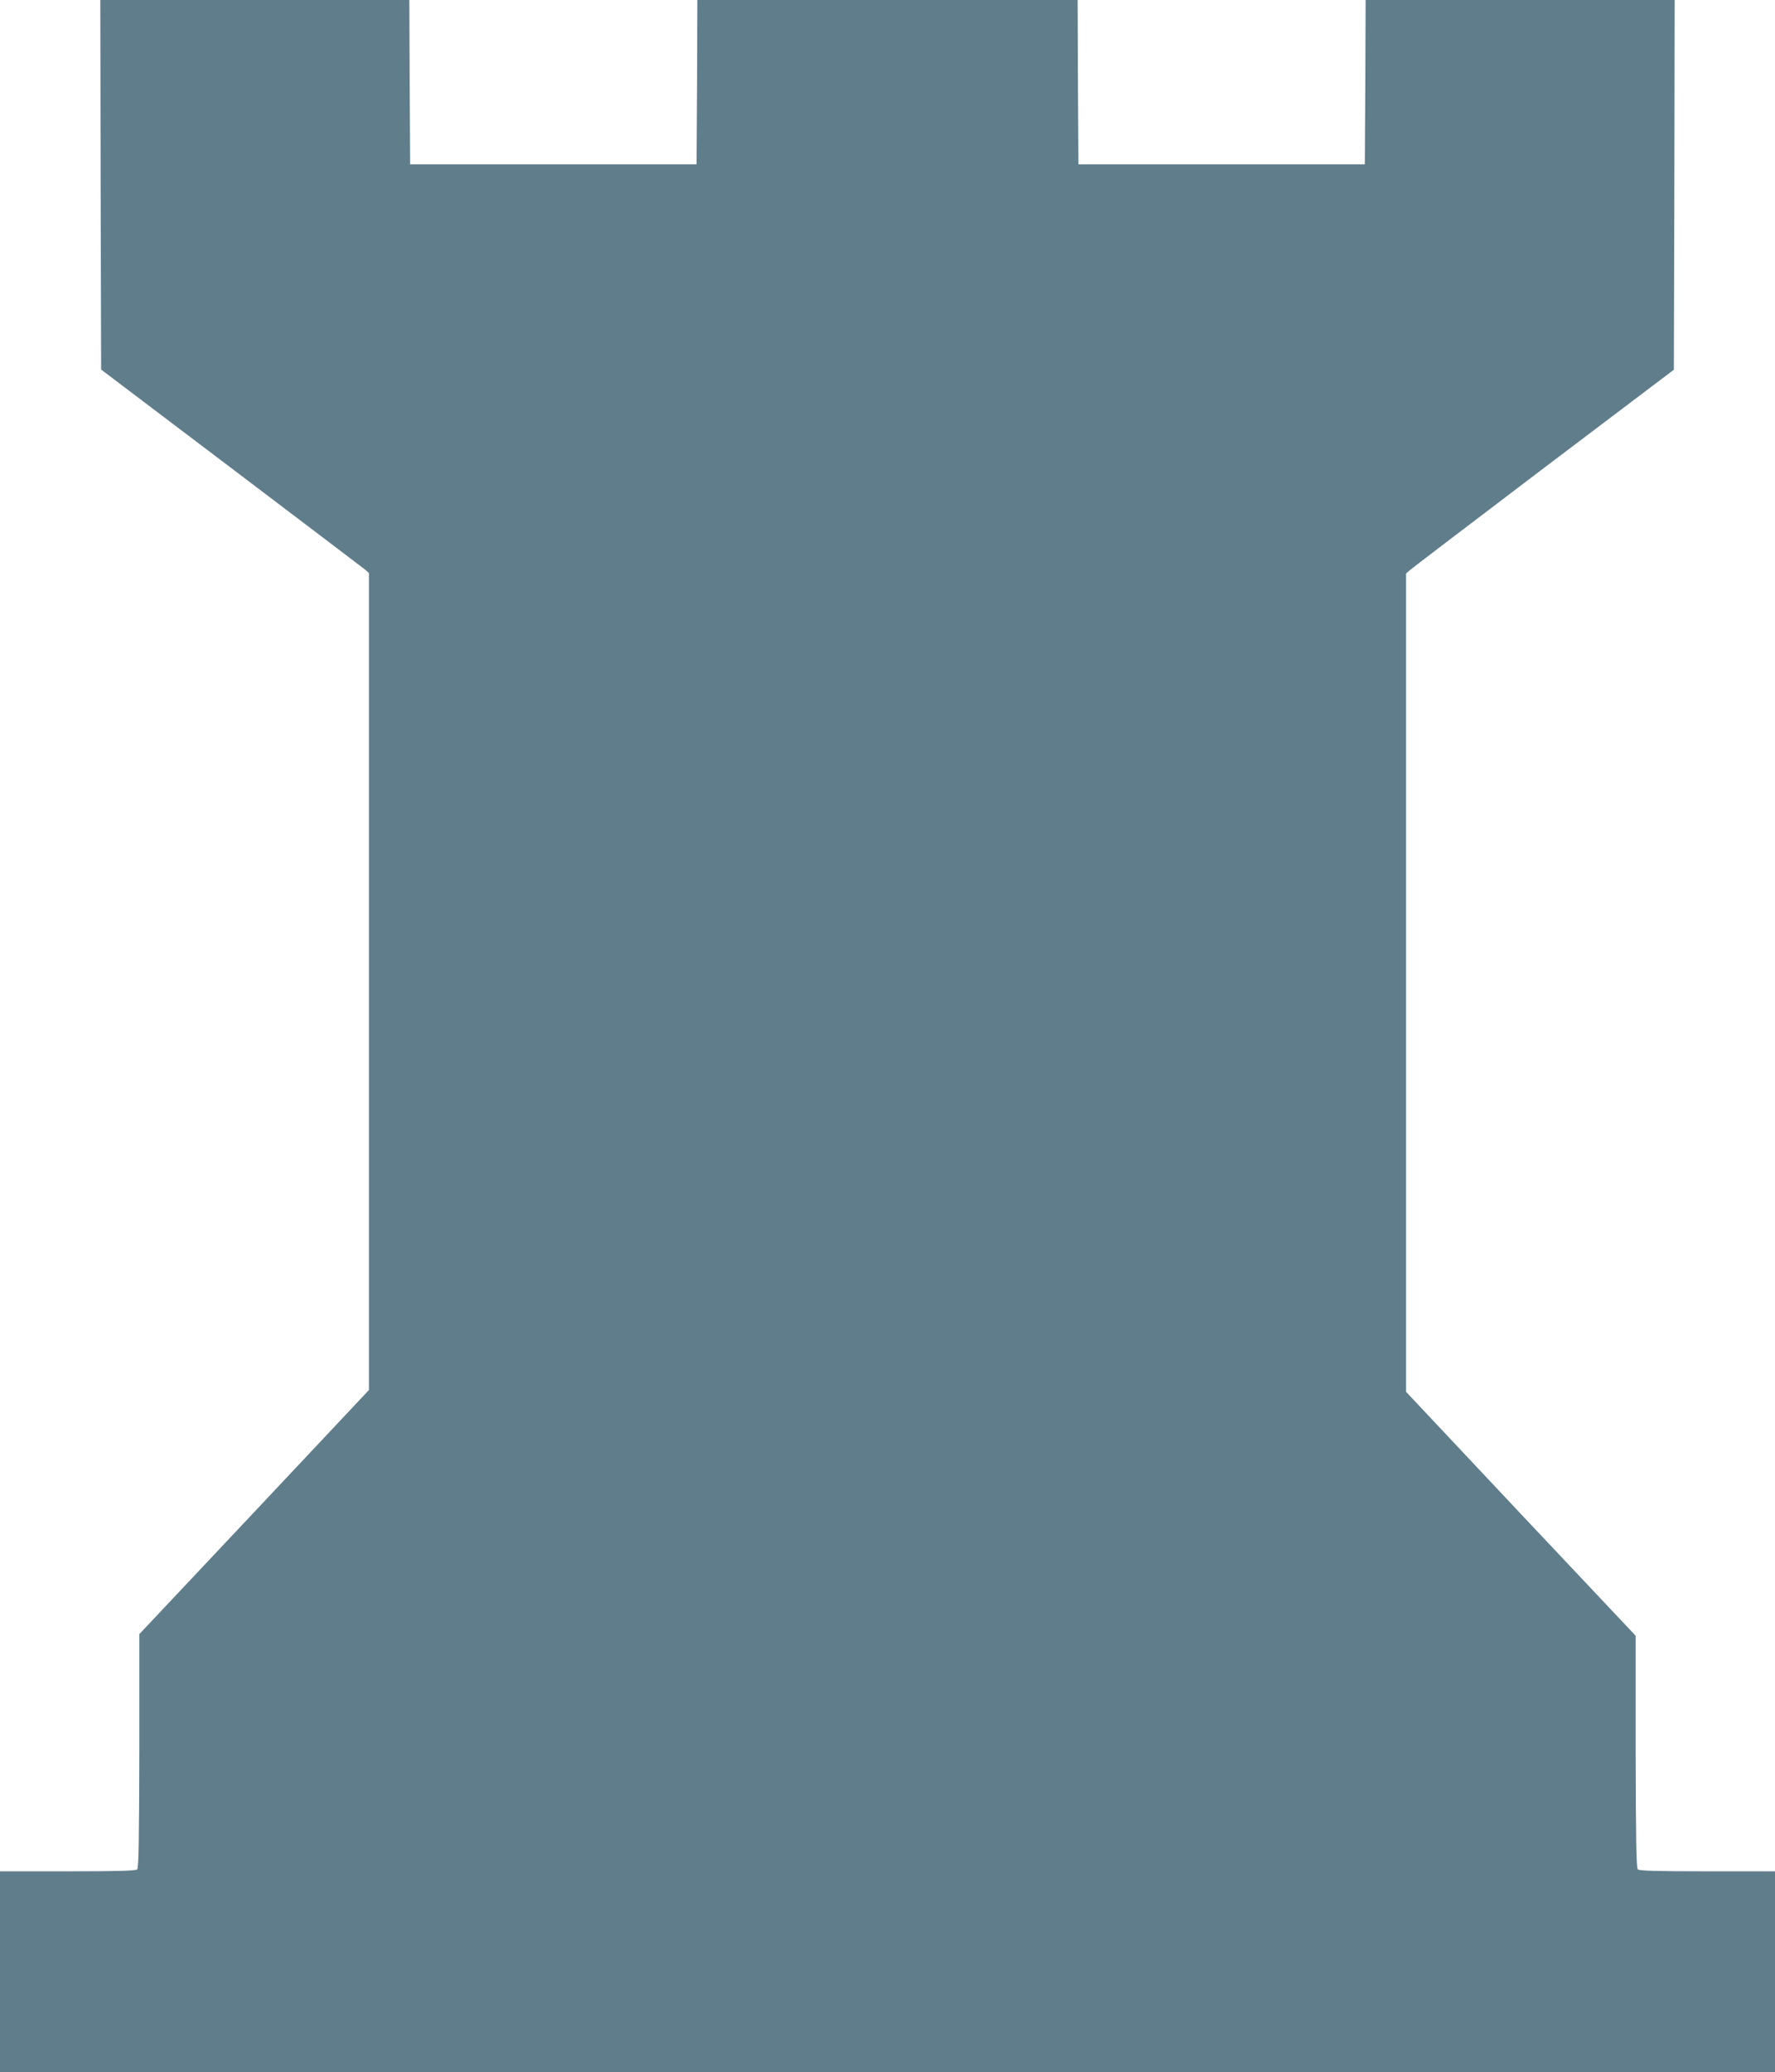 <?xml version="1.0" standalone="no"?>
<!DOCTYPE svg PUBLIC "-//W3C//DTD SVG 20010904//EN"
 "http://www.w3.org/TR/2001/REC-SVG-20010904/DTD/svg10.dtd">
<svg version="1.0" xmlns="http://www.w3.org/2000/svg"
 width="1097pt" height="1280pt" viewBox="0 0 1097 1280"
 preserveAspectRatio="xMidYMid meet">
<g transform="translate(0,1280) scale(0.1,-0.1)"
fill="#607d8b" stroke="none">
<path d="M622 11658 l3 -1141 805 -609 c443 -335 815 -618 828 -628 l22 -20 0
-2523 0 -2524 -709 -754 -710 -754 0 -721 c-1 -546 -4 -723 -13 -732 -9 -9
-118 -12 -430 -12 l-418 0 0 -620 0 -620 5485 0 5485 0 0 620 0 620 -418 0
c-312 0 -421 3 -430 12 -9 9 -12 185 -13 728 l0 715 -710 753 -709 754 0 2527
0 2528 21 19 c11 10 384 294 827 630 l807 610 3 1142 2 1142 -955 0 -955 0 -2
-507 -3 -508 -885 0 -885 0 -3 508 -2 507 -1175 0 -1175 0 -2 -507 -3 -508
-885 0 -885 0 -3 508 -2 507 -955 0 -955 0 2 -1142z"/>
</g>
</svg>
